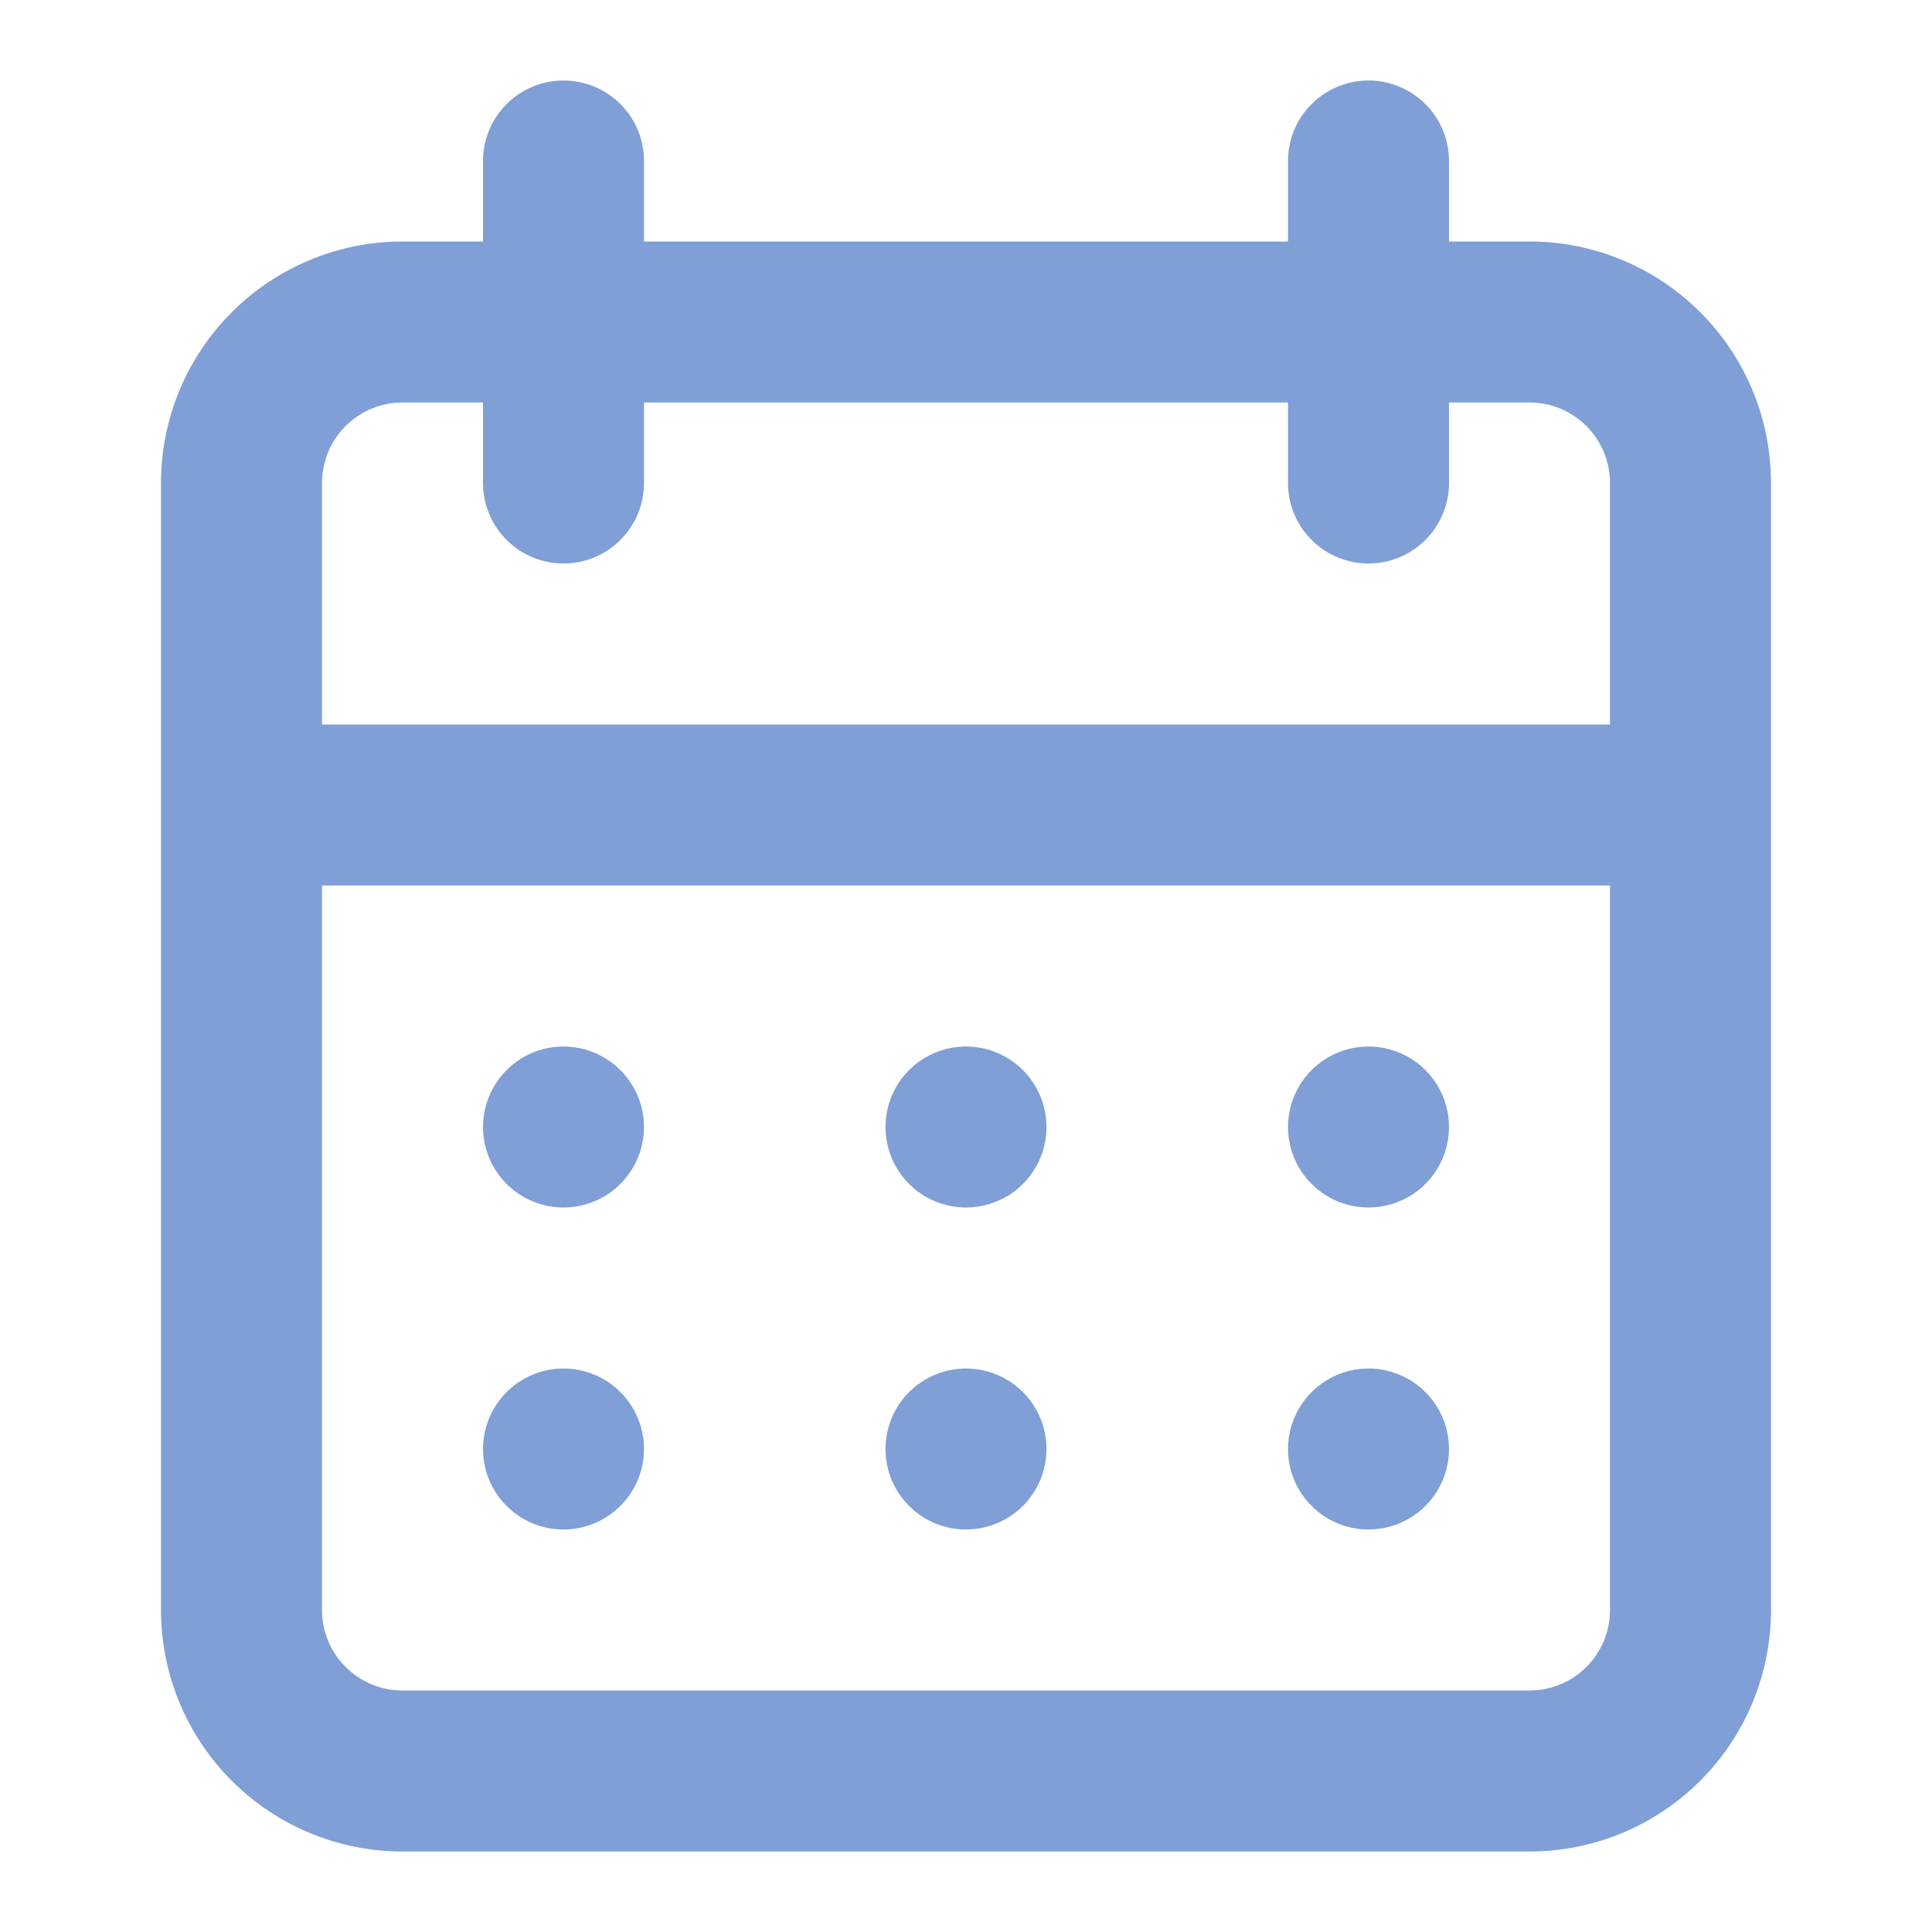 <svg width="24" height="24" viewBox="0 0 24 24" fill="none" xmlns="http://www.w3.org/2000/svg">
<path d="M12 19C12.198 19 12.391 18.941 12.556 18.831C12.72 18.722 12.848 18.565 12.924 18.383C13 18.2 13.019 17.999 12.981 17.805C12.942 17.611 12.847 17.433 12.707 17.293C12.567 17.153 12.389 17.058 12.195 17.019C12.001 16.981 11.8 17 11.617 17.076C11.435 17.152 11.278 17.28 11.168 17.444C11.059 17.609 11 17.802 11 18C11 18.265 11.105 18.52 11.293 18.707C11.48 18.895 11.735 19 12 19ZM17 19C17.198 19 17.391 18.941 17.556 18.831C17.72 18.722 17.848 18.565 17.924 18.383C18 18.2 18.019 17.999 17.981 17.805C17.942 17.611 17.847 17.433 17.707 17.293C17.567 17.153 17.389 17.058 17.195 17.019C17.001 16.981 16.8 17 16.617 17.076C16.435 17.152 16.278 17.28 16.169 17.444C16.059 17.609 16 17.802 16 18C16 18.265 16.105 18.52 16.293 18.707C16.48 18.895 16.735 19 17 19ZM17 15C17.198 15 17.391 14.941 17.556 14.832C17.72 14.722 17.848 14.565 17.924 14.383C18 14.2 18.019 13.999 17.981 13.805C17.942 13.611 17.847 13.433 17.707 13.293C17.567 13.153 17.389 13.058 17.195 13.019C17.001 12.981 16.8 13 16.617 13.076C16.435 13.152 16.278 13.28 16.169 13.444C16.059 13.609 16 13.802 16 14C16 14.265 16.105 14.52 16.293 14.707C16.48 14.895 16.735 15 17 15ZM12 15C12.198 15 12.391 14.941 12.556 14.832C12.72 14.722 12.848 14.565 12.924 14.383C13 14.2 13.019 13.999 12.981 13.805C12.942 13.611 12.847 13.433 12.707 13.293C12.567 13.153 12.389 13.058 12.195 13.019C12.001 12.981 11.8 13 11.617 13.076C11.435 13.152 11.278 13.28 11.168 13.444C11.059 13.609 11 13.802 11 14C11 14.265 11.105 14.52 11.293 14.707C11.48 14.895 11.735 15 12 15ZM19 3H18V2C18 1.735 17.895 1.48 17.707 1.293C17.52 1.105 17.265 1 17 1C16.735 1 16.48 1.105 16.293 1.293C16.105 1.48 16 1.735 16 2V3H8V2C8 1.735 7.895 1.48 7.707 1.293C7.52 1.105 7.265 1 7 1C6.735 1 6.48 1.105 6.293 1.293C6.105 1.48 6 1.735 6 2V3H5C4.204 3 3.441 3.316 2.879 3.879C2.316 4.441 2 5.204 2 6V20C2 20.796 2.316 21.559 2.879 22.121C3.441 22.684 4.204 23 5 23H19C19.796 23 20.559 22.684 21.121 22.121C21.684 21.559 22 20.796 22 20V6C22 5.204 21.684 4.441 21.121 3.879C20.559 3.316 19.796 3 19 3ZM20 20C20 20.265 19.895 20.52 19.707 20.707C19.52 20.895 19.265 21 19 21H5C4.735 21 4.48 20.895 4.293 20.707C4.105 20.52 4 20.265 4 20V11H20V20ZM20 9H4V6C4 5.735 4.105 5.48 4.293 5.293C4.48 5.105 4.735 5 5 5H6V6C6 6.265 6.105 6.52 6.293 6.707C6.48 6.895 6.735 7 7 7C7.265 7 7.52 6.895 7.707 6.707C7.895 6.52 8 6.265 8 6V5H16V6C16 6.265 16.105 6.52 16.293 6.707C16.48 6.895 16.735 7 17 7C17.265 7 17.52 6.895 17.707 6.707C17.895 6.52 18 6.265 18 6V5H19C19.265 5 19.52 5.105 19.707 5.293C19.895 5.48 20 5.735 20 6V9ZM7 15C7.198 15 7.391 14.941 7.556 14.832C7.72 14.722 7.848 14.565 7.924 14.383C8 14.2 8.019 13.999 7.981 13.805C7.942 13.611 7.847 13.433 7.707 13.293C7.567 13.153 7.389 13.058 7.195 13.019C7.001 12.981 6.8 13 6.617 13.076C6.435 13.152 6.278 13.28 6.169 13.444C6.059 13.609 6 13.802 6 14C6 14.265 6.105 14.52 6.293 14.707C6.48 14.895 6.735 15 7 15ZM7 19C7.198 19 7.391 18.941 7.556 18.831C7.72 18.722 7.848 18.565 7.924 18.383C8 18.2 8.019 17.999 7.981 17.805C7.942 17.611 7.847 17.433 7.707 17.293C7.567 17.153 7.389 17.058 7.195 17.019C7.001 16.981 6.8 17 6.617 17.076C6.435 17.152 6.278 17.28 6.169 17.444C6.059 17.609 6 17.802 6 18C6 18.265 6.105 18.52 6.293 18.707C6.48 18.895 6.735 19 7 19Z" fill="#7F9FD6"/>
</svg>
